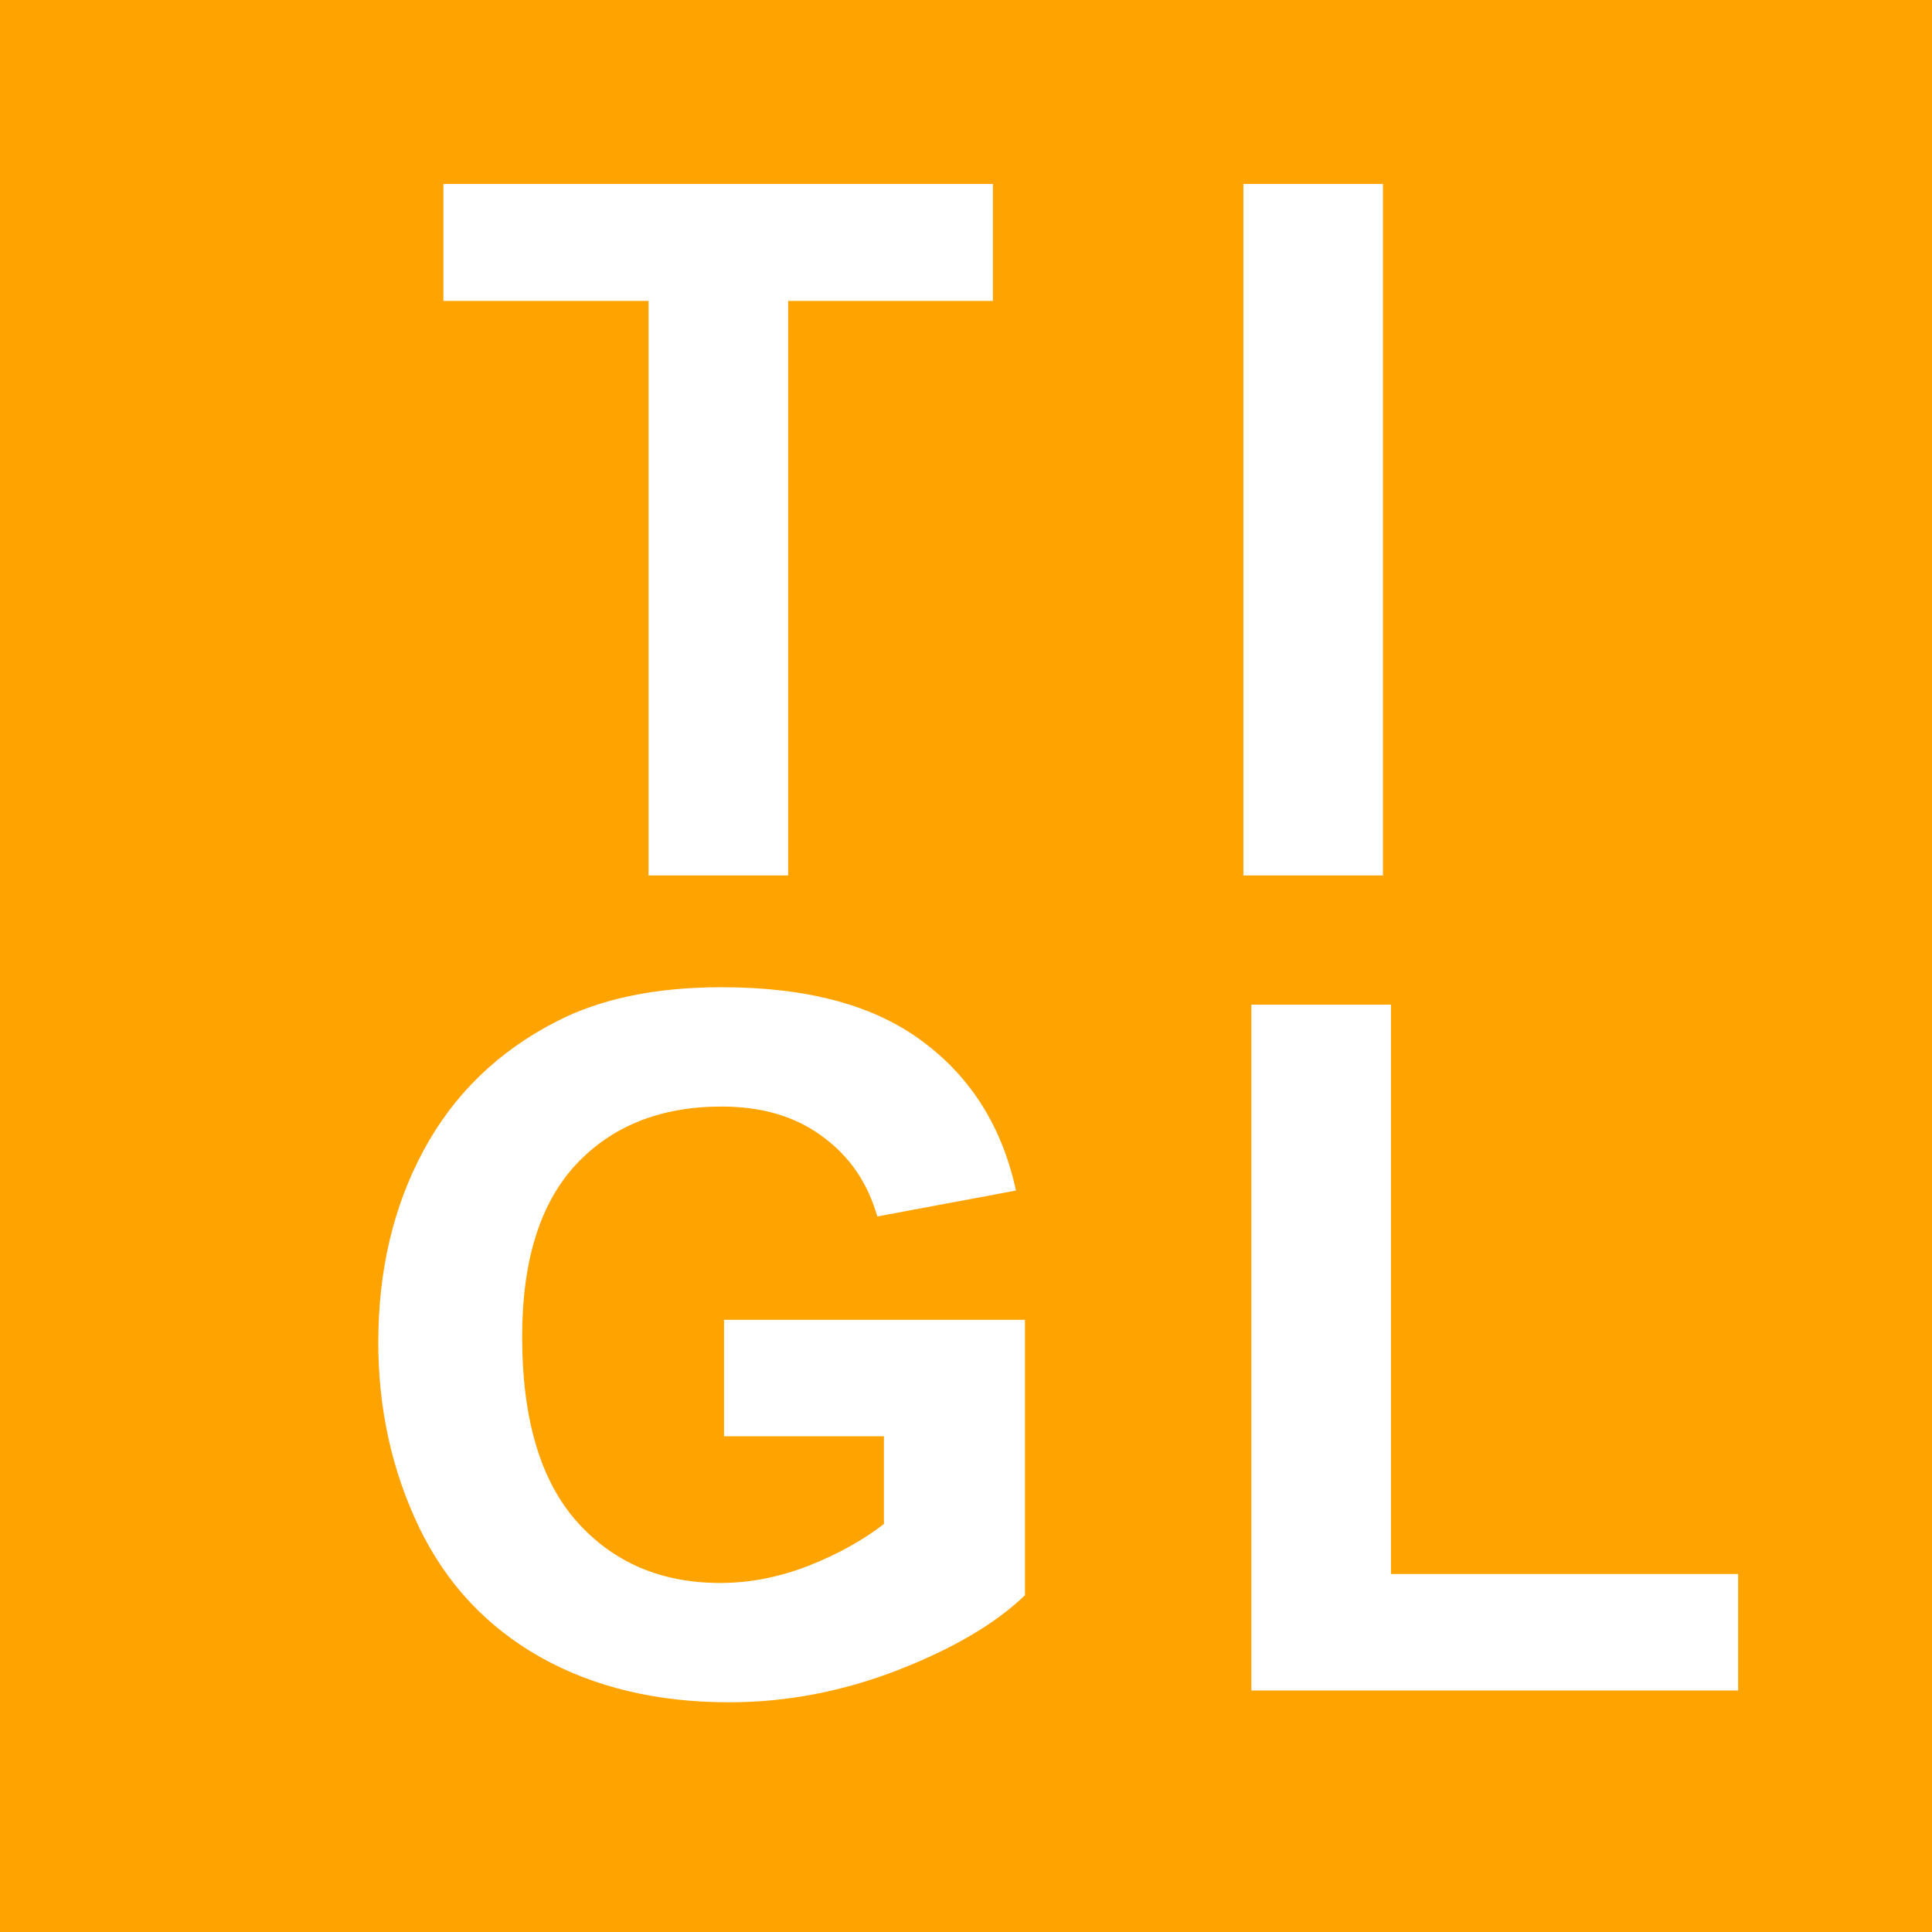 <svg width="64" height="64" viewBox="0 0 64 64" fill="none" xmlns="http://www.w3.org/2000/svg">
<rect x="0" y="0" width="64" height="64" fill="#333333" stroke="none"/>
<g clip-path="url(#clip0_2265_2)">
<rect width="64" height="64" fill="#FFA300"/>
<path d="M21.484 29V9.969H14.688V6.094H32.891V9.969H26.109V29H21.484Z" fill="white"/>
<path d="M41.188 29V6.094H45.812V29H41.188Z" fill="white"/>
<path d="M23.984 47.578V43.719H33.953V52.844C32.984 53.781 31.578 54.609 29.734 55.328C27.901 56.036 26.042 56.391 24.156 56.391C21.76 56.391 19.672 55.891 17.891 54.891C16.109 53.88 14.771 52.443 13.875 50.578C12.979 48.703 12.531 46.667 12.531 44.469C12.531 42.083 13.031 39.964 14.031 38.109C15.031 36.255 16.495 34.833 18.422 33.844C19.891 33.083 21.719 32.703 23.906 32.703C26.75 32.703 28.969 33.302 30.562 34.5C32.167 35.688 33.198 37.333 33.656 39.438L29.062 40.297C28.74 39.172 28.13 38.286 27.234 37.641C26.349 36.984 25.24 36.656 23.906 36.656C21.885 36.656 20.276 37.297 19.078 38.578C17.891 39.859 17.297 41.76 17.297 44.281C17.297 47 17.901 49.042 19.109 50.406C20.318 51.76 21.901 52.438 23.859 52.438C24.828 52.438 25.797 52.25 26.766 51.875C27.745 51.49 28.583 51.026 29.281 50.484V47.578H23.984Z" fill="white"/>
<path d="M41.453 56V33.281H46.078V52.141H57.578V56H41.453Z" fill="white"/>
</g>
<defs>
<clipPath id="clip0_2265_2">
<rect width="64" height="64" fill="white"/>
</clipPath>
</defs>
</svg>
